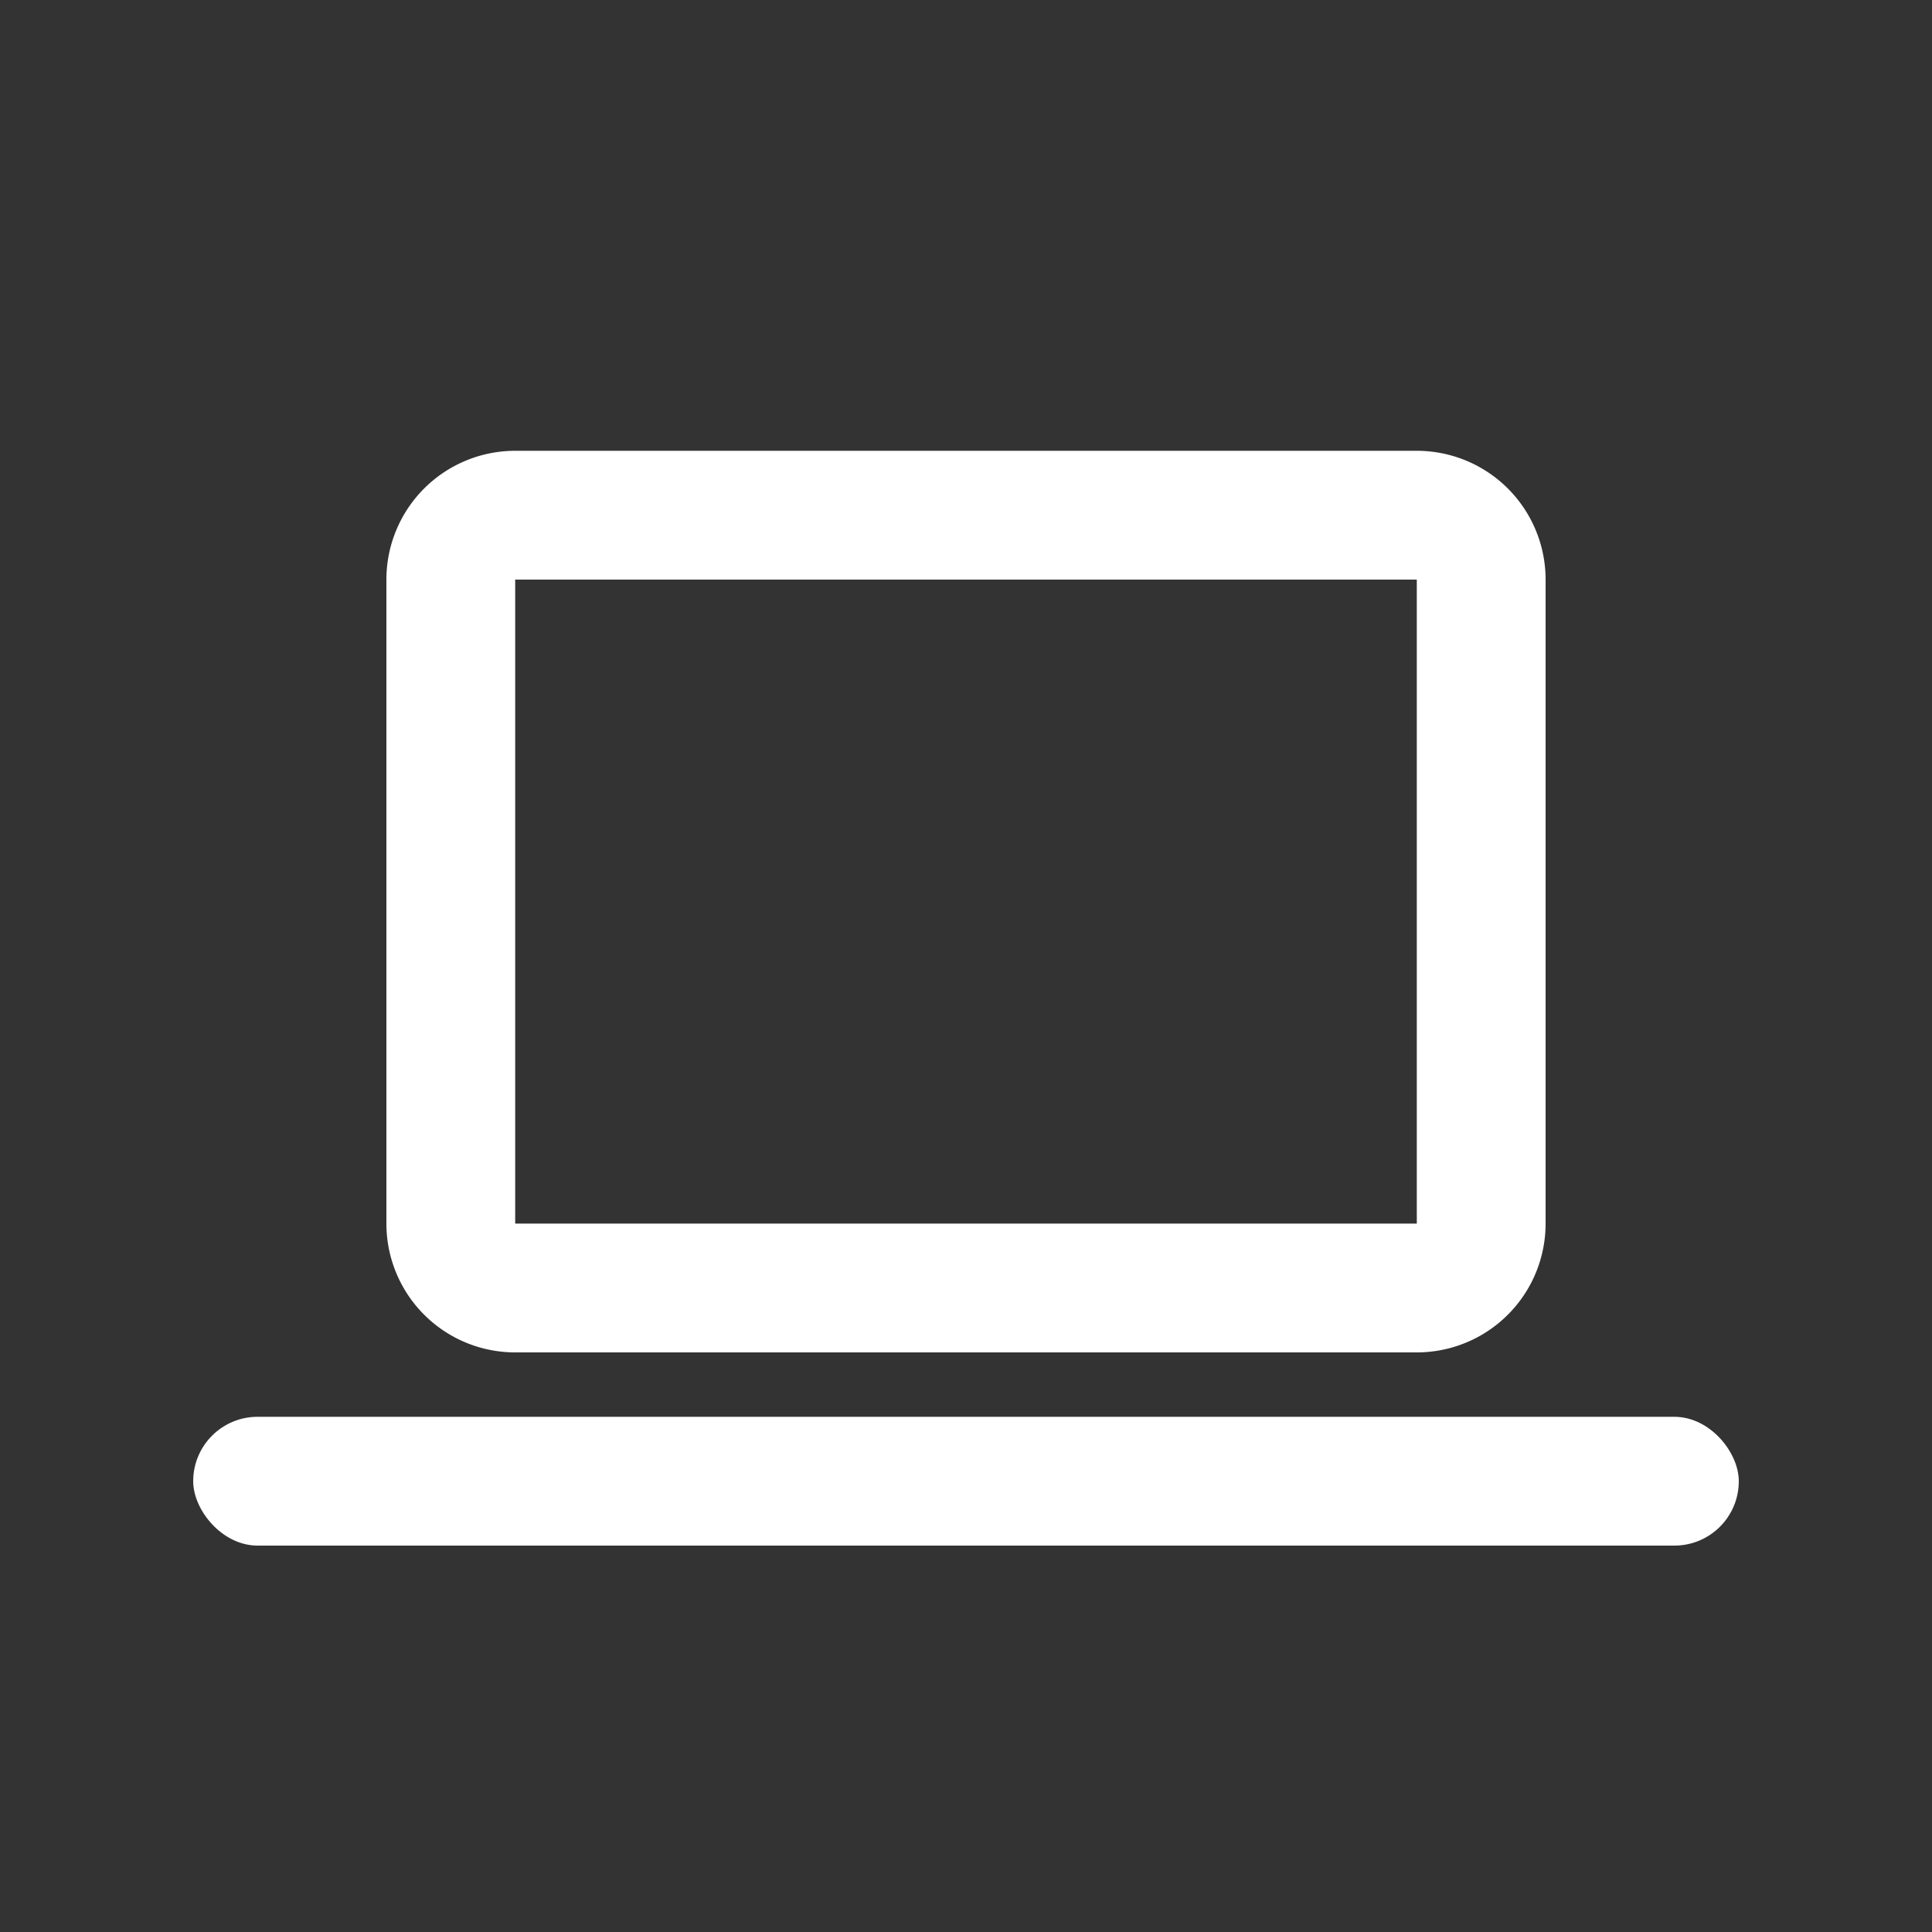 <svg xmlns="http://www.w3.org/2000/svg" width="30" height="30" viewBox="0 0 30 30"><rect x="0" y="0" width="30" height="30" fill="#333333" stroke="none"/><defs><style>.a{fill:#fff;}.b{fill:none;}</style></defs><g transform="translate(-2431 -1550)"><g transform="translate(1576 770)"><path class="a" d="M-1684,14h-14a2,2,0,0,1-2-2V2a2,2,0,0,1,2-2h14a2,2,0,0,1,2,2V12A2,2,0,0,1-1684,14Zm-14-12V12h14V2Z" transform="translate(2561 787)"/><rect class="a" width="24" height="2" rx="1" transform="translate(858 802)"/></g><rect class="b" width="30" height="30" transform="translate(2431 1550)"/></g></svg>
